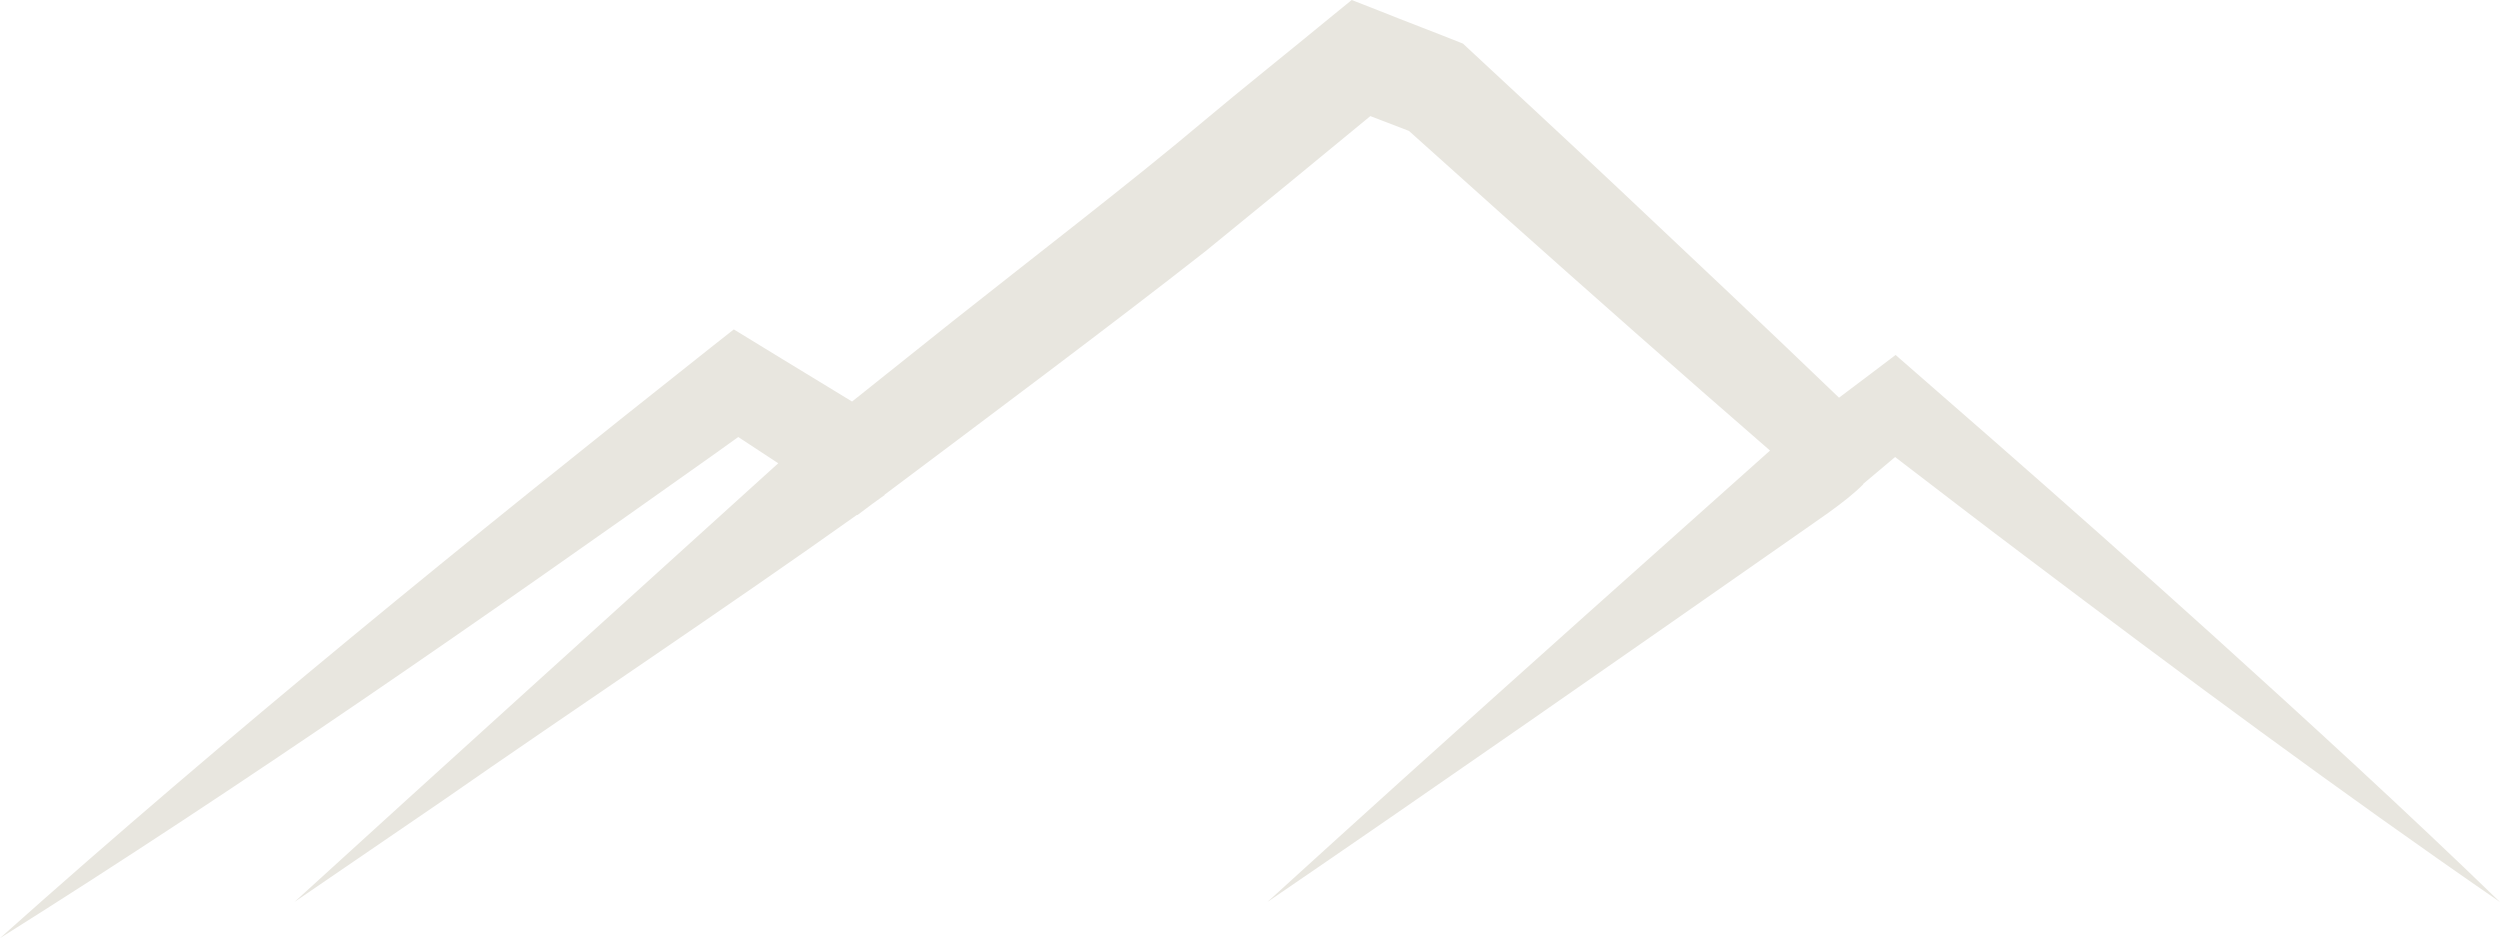 <?xml version="1.0" encoding="UTF-8" standalone="no"?><svg xmlns="http://www.w3.org/2000/svg" xmlns:xlink="http://www.w3.org/1999/xlink" fill="#e8e6df" height="330.4" preserveAspectRatio="xMidYMid meet" version="1" viewBox="0.0 0.0 880.4 330.4" width="880.4" zoomAndPan="magnify"><g id="change1_1"><path d="M 712.914 195.672 C 768.035 237.273 823.488 278.426 880.371 317.641 C 847.27 285.57 813.301 254.5 779.145 223.602 C 753.766 200.711 727.5 177.391 701.758 154.863 C 695.348 149.301 673.734 130.359 667.551 125.004 C 663.902 127.816 655.09 134.426 647.629 140.051 C 622.219 115.621 595.277 90.215 569.902 66.332 C 556.984 54.129 528.508 27.766 515.191 15.355 C 507.148 12.117 493.758 7.035 485.691 3.785 L 476.02 0 C 476.02 0 467.887 6.633 467.887 6.633 C 455.531 16.828 436.227 32.262 424.098 42.477 C 399.41 63.355 361.211 92.723 335.562 113.086 C 335.562 113.086 311.355 132.398 300.062 141.406 C 285.875 132.758 262.359 118.469 258.418 116.004 L 250.164 122.512 C 165.191 189.805 80.871 258.156 0 330.371 C 86.094 276.277 169.57 218.148 252.445 159.305 C 252.445 159.305 256.242 156.582 259.977 153.898 C 264.059 156.574 269 159.82 274.066 163.148 C 271.824 165.168 269.59 167.191 267.355 169.219 C 216.691 215.117 154.289 271.492 103.688 317.641 C 103.688 317.641 155.809 282.008 155.809 282.008 C 200.383 250.949 256.324 213.684 301.801 181.305 C 301.844 181.332 301.902 181.371 301.945 181.398 C 303.676 180.094 305.445 178.766 307.23 177.426 C 308.68 176.387 310.117 175.355 311.539 174.328 L 311.473 174.238 C 347.004 147.566 391.449 114.422 424.582 88.426 C 442.32 73.992 463.949 56.285 482.578 40.883 C 487.254 42.684 492.27 44.617 496.172 46.102 C 504.34 53.426 529.109 75.629 529.109 75.629 C 559.934 103.137 591.793 131.285 623.332 158.672 C 584.219 193.512 532.531 239.711 493.828 274.586 C 477.988 288.93 462.113 303.227 446.328 317.641 C 504.945 277.613 572.363 230.57 630.668 189.832 C 638.234 184.41 649.719 177.102 656.18 170.535 C 656.18 170.535 656.148 170.496 656.102 170.438 C 659.773 167.348 663.785 163.977 667.379 160.945 C 682.074 172.215 700.488 186.352 712.914 195.672"/></g></svg>